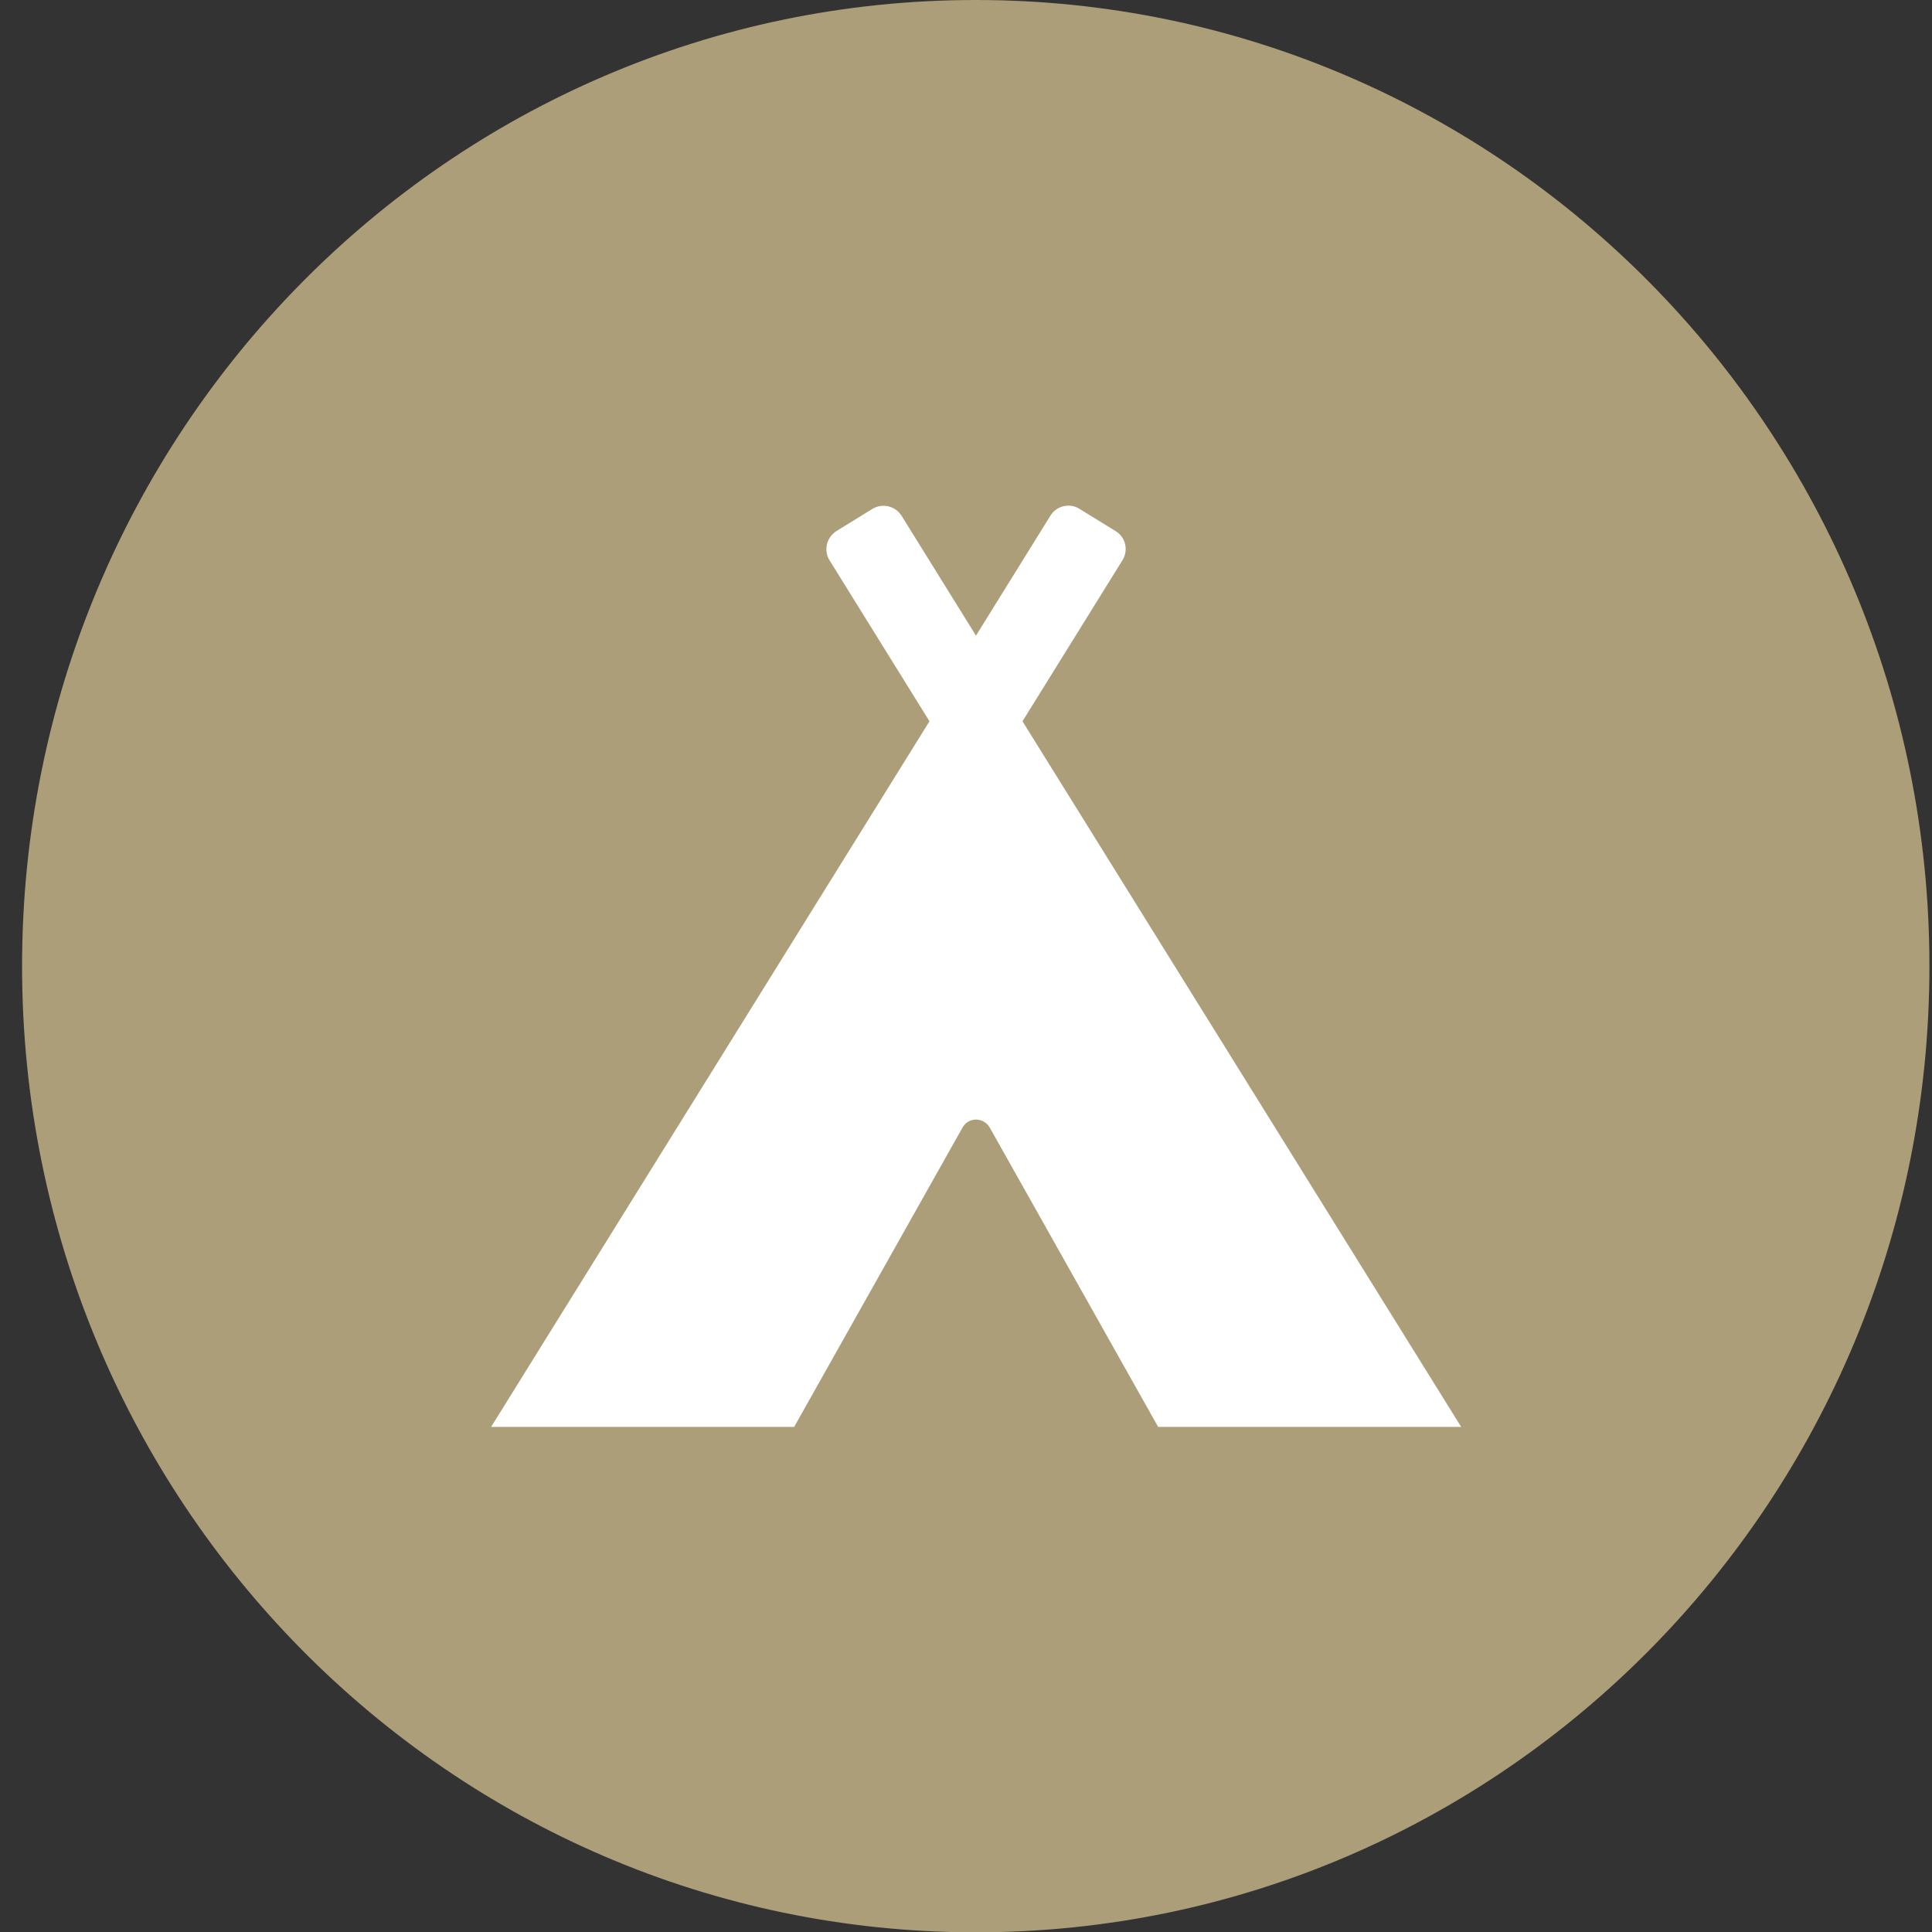 <svg width="54" height="54" viewBox="0 0 54 54" fill="none" xmlns="http://www.w3.org/2000/svg">
<rect x="0" y="0" width="54" height="54" fill="#333333" stroke="none"/>
<path d="M27.273 54.009C41.994 54.009 53.928 41.919 53.928 27.005C53.928 12.09 41.994 0 27.273 0C12.551 0 0.617 12.09 0.617 27.005C0.617 41.919 12.551 54.009 27.273 54.009Z" fill="#AB9E79"/>
<path d="M28.579 20.16L31.372 15.661C31.546 15.382 31.463 15.011 31.18 14.844L30.172 14.223C29.898 14.046 29.522 14.139 29.357 14.417L27.279 17.766L25.2 14.417C25.026 14.139 24.66 14.056 24.385 14.223L23.378 14.844C23.103 15.02 23.012 15.382 23.186 15.661L25.979 20.16L13.727 39.882H22.197L26.903 31.515C27.068 31.218 27.489 31.218 27.663 31.515L32.37 39.882H40.84L28.579 20.16Z" fill="white"/>
</svg>
